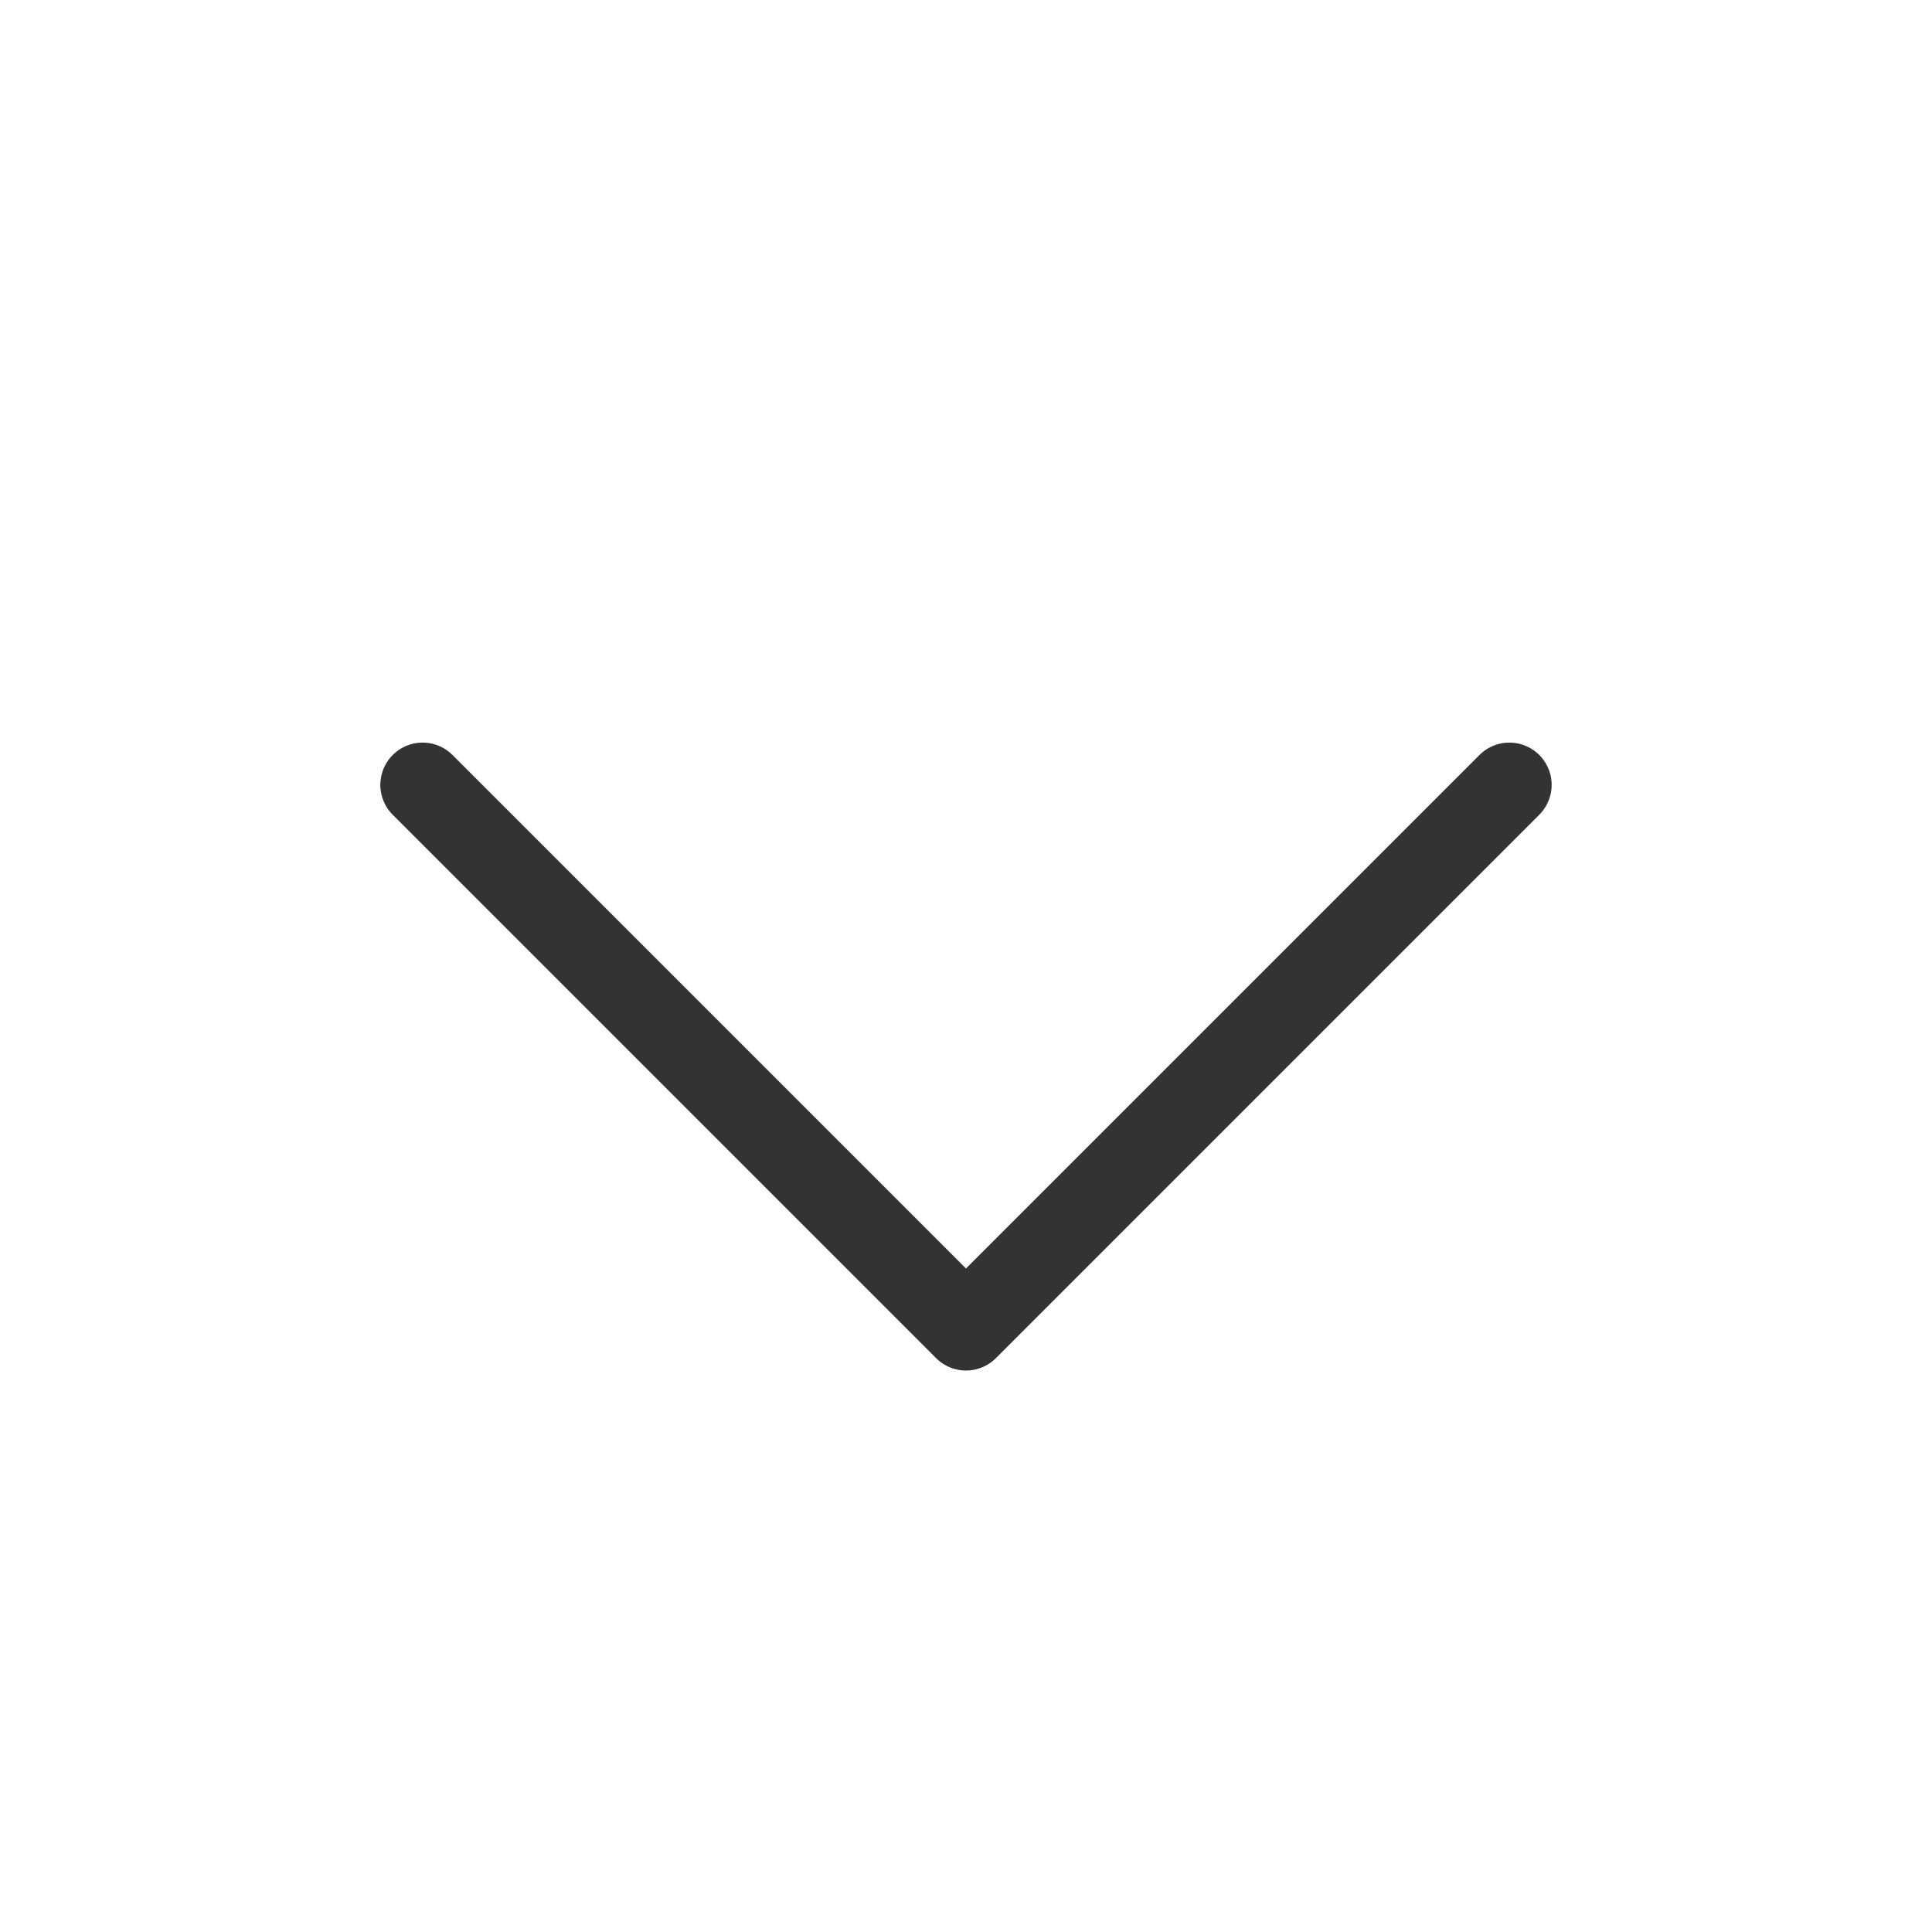 <svg xmlns="http://www.w3.org/2000/svg" width="32" height="32" fill="none"  viewBox="0 0 32 32"><path fill-rule="evenodd" d="M25.495 12.505a.7.7 0 0 0-.99 0L16 21.01l-8.505-8.505a.7.7 0 0 0-.99.99l9 9a.7.7 0 0 0 .99 0l9-9a.7.7 0 0 0 0-.99z" fill="#333"/></svg>